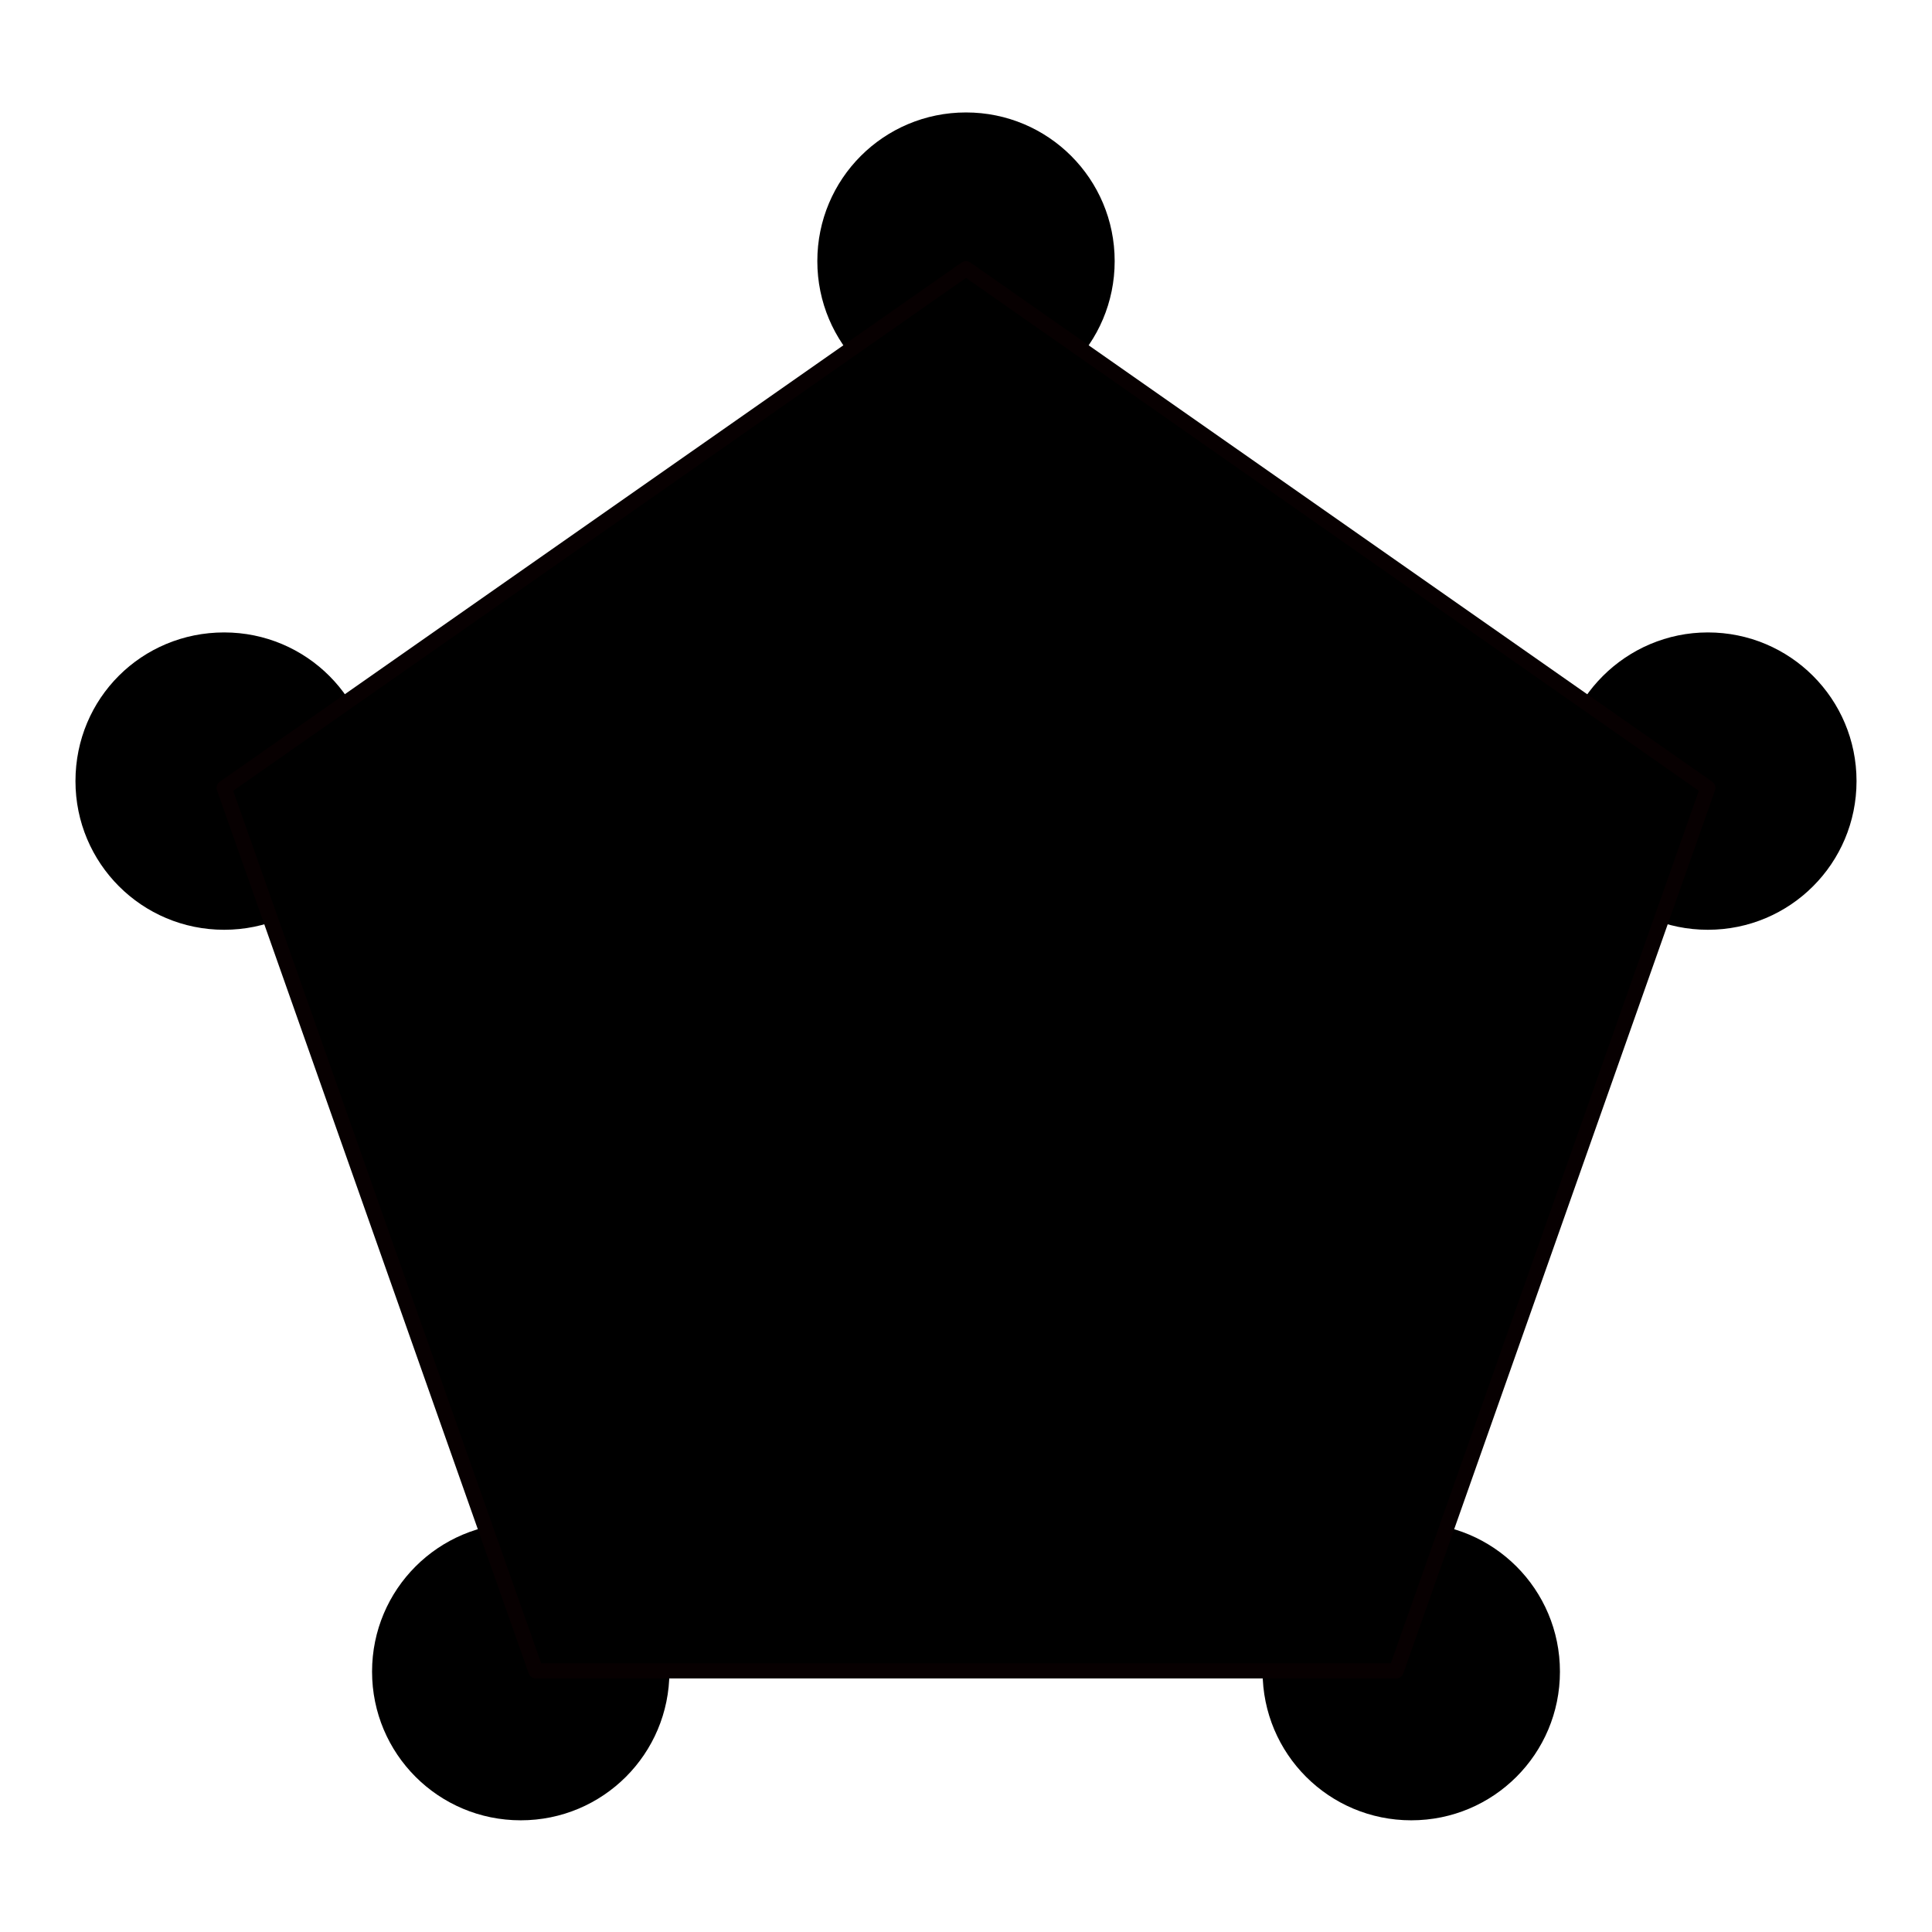 <?xml version="1.0" encoding="utf-8"?>
<!-- Svg Vector Icons : http://www.onlinewebfonts.com/icon -->
<!DOCTYPE svg PUBLIC "-//W3C//DTD SVG 1.1//EN" "http://www.w3.org/Graphics/SVG/1.1/DTD/svg11.dtd">
<svg version="1.1" xmlns="http://www.w3.org/2000/svg" xmlns:xlink="http://www.w3.org/1999/xlink" x="0px" y="0px" viewBox="0 0 256 256" enable-background="new 0 0 256 256" xml:space="preserve">
<g><g><path fill="#000000" d="M29.7,83.8c10.9,0,19.7,8.8,19.7,19.7s-8.8,19.7-19.7,19.7c-10.9,0-19.7-8.8-19.7-19.7C10,92.5,18.8,83.8,29.7,83.8z"/><path fill="#000000" d="M226.3,83.8c10.9,0,19.7,8.8,19.7,19.7s-8.8,19.7-19.7,19.7c-10.9,0-19.7-8.8-19.7-19.7S215.5,83.8,226.3,83.8z"/><path fill="#000000" d="M128,14.9c10.9,0,19.7,8.8,19.7,19.7c0,10.9-8.8,19.7-19.7,19.7c-10.9,0-19.7-8.8-19.7-19.7C108.3,23.7,117.1,14.9,128,14.9z"/><path fill="#000000" d="M69,201.8c10.9,0,19.7,8.8,19.7,19.7s-8.8,19.7-19.7,19.7s-19.7-8.8-19.7-19.7S58.1,201.8,69,201.8z"/><path fill="#000000" d="M187,201.8c10.9,0,19.7,8.8,19.7,19.7s-8.8,19.7-19.7,19.7s-19.7-8.8-19.7-19.7S176.1,201.8,187,201.8z"/><path fill="#000000" stroke="#070001" stroke-width="2" stroke-linecap="round" stroke-linejoin="round" stroke-miterlimit="10" d="M71 221.4L29.7 104.4 128 35.6 226.3 104.4 185 221.4 z"/></g></g>
</svg>